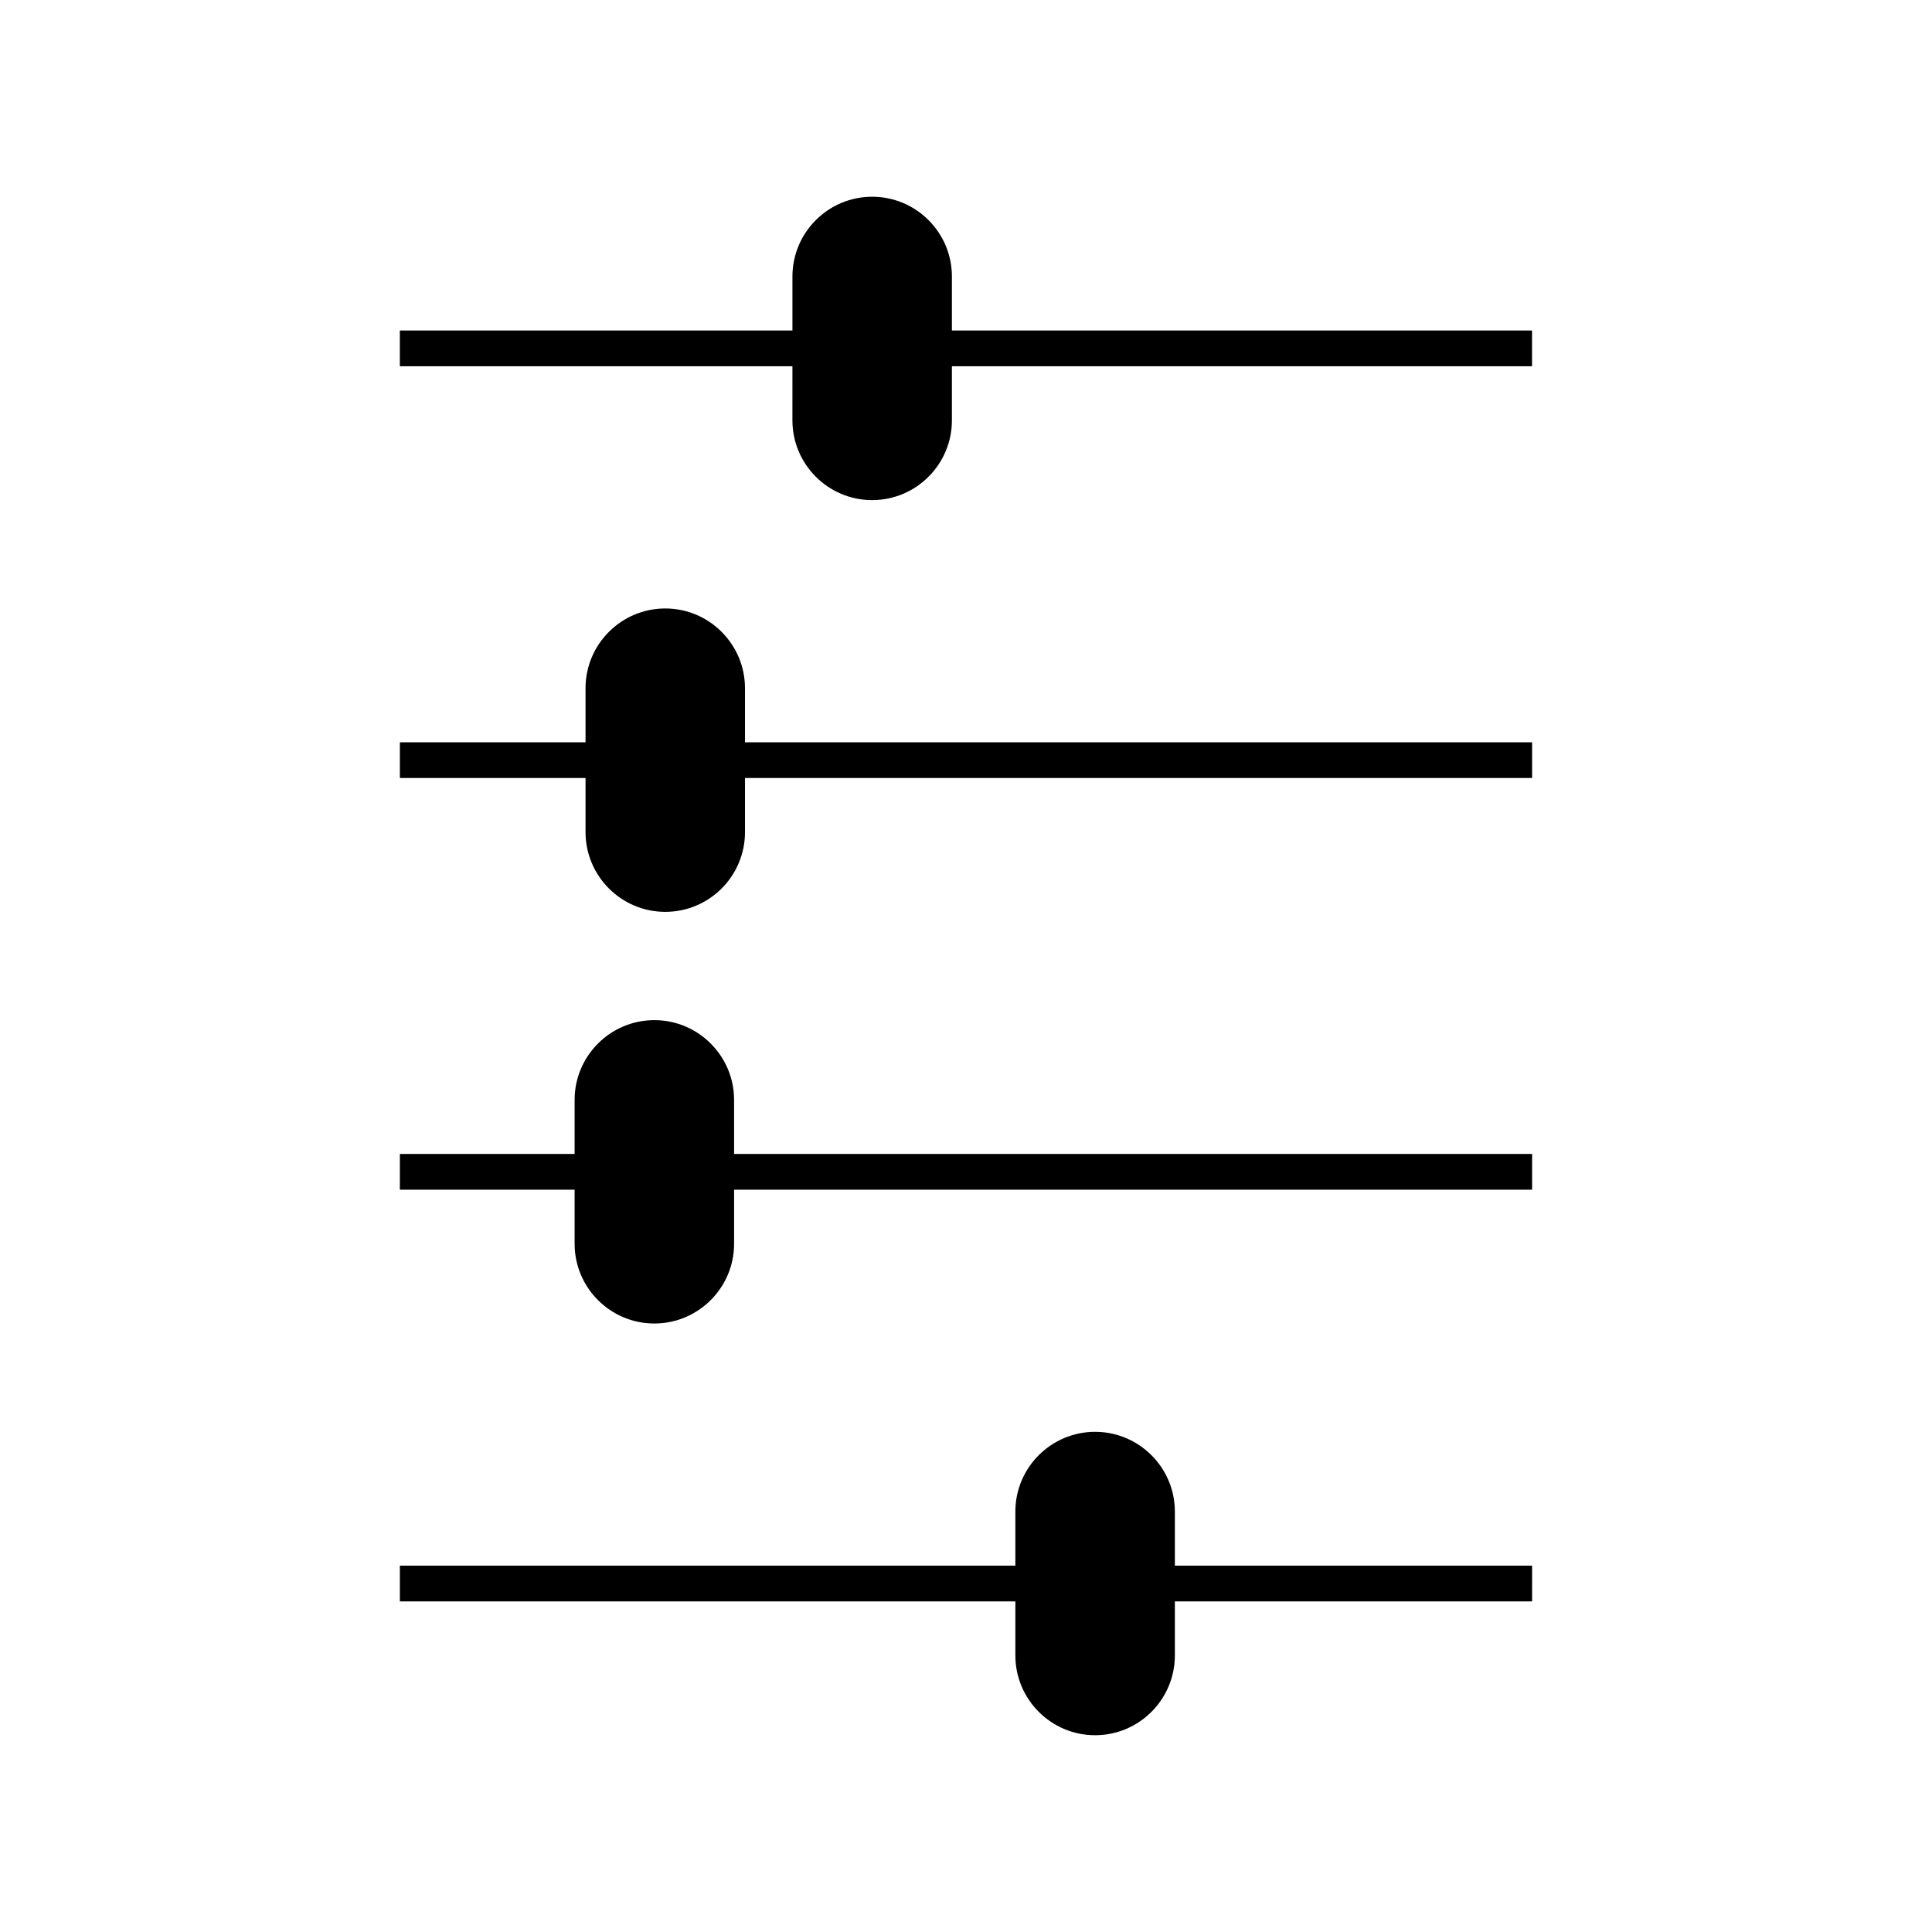 <?xml version="1.0" encoding="UTF-8"?>
<!-- Uploaded to: ICON Repo, www.svgrepo.com, Generator: ICON Repo Mixer Tools -->
<svg fill="#000000" width="800px" height="800px" version="1.1" viewBox="144 144 512 512" xmlns="http://www.w3.org/2000/svg">
 <g>
  <path d="m455.35 544.58c0-11.641-9.484-21.133-21.145-21.133-11.645 0-21.125 9.484-21.125 21.133v14.328h-163.11v9.473h163.11v14.328c0 11.652 9.484 21.145 21.125 21.145 11.668 0 21.145-9.492 21.145-21.145v-14.328h94.668l0.004-9.473h-94.672z"/>
  <path d="m338.54 435.48c0-11.641-9.484-21.133-21.129-21.133-11.656 0-21.133 9.484-21.133 21.133v14.328h-46.309v9.473h46.309v14.328c0 11.652 9.477 21.145 21.133 21.133 11.652 0 21.133-9.484 21.133-21.133v-14.328h211.48v-9.473h-211.48z"/>
  <path d="m341.43 340.71v-14.32c0-11.656-9.473-21.141-21.133-21.141-11.641 0-21.125 9.477-21.125 21.141v14.32h-49.199v9.473h49.199v14.328c0 11.66 9.477 21.145 21.133 21.141 11.652 0 21.129-9.477 21.129-21.141v-14.328h208.59v-9.473z"/>
  <path d="m354 255.39c0 11.668 9.477 21.148 21.133 21.145 11.652 0 21.133-9.477 21.133-21.145v-14.328h153.74v-9.473h-153.74v-14.32c0-11.652-9.484-21.133-21.129-21.133-11.656 0-21.133 9.477-21.133 21.133v14.32h-104.04v9.473h104.04z"/>
 </g>
</svg>